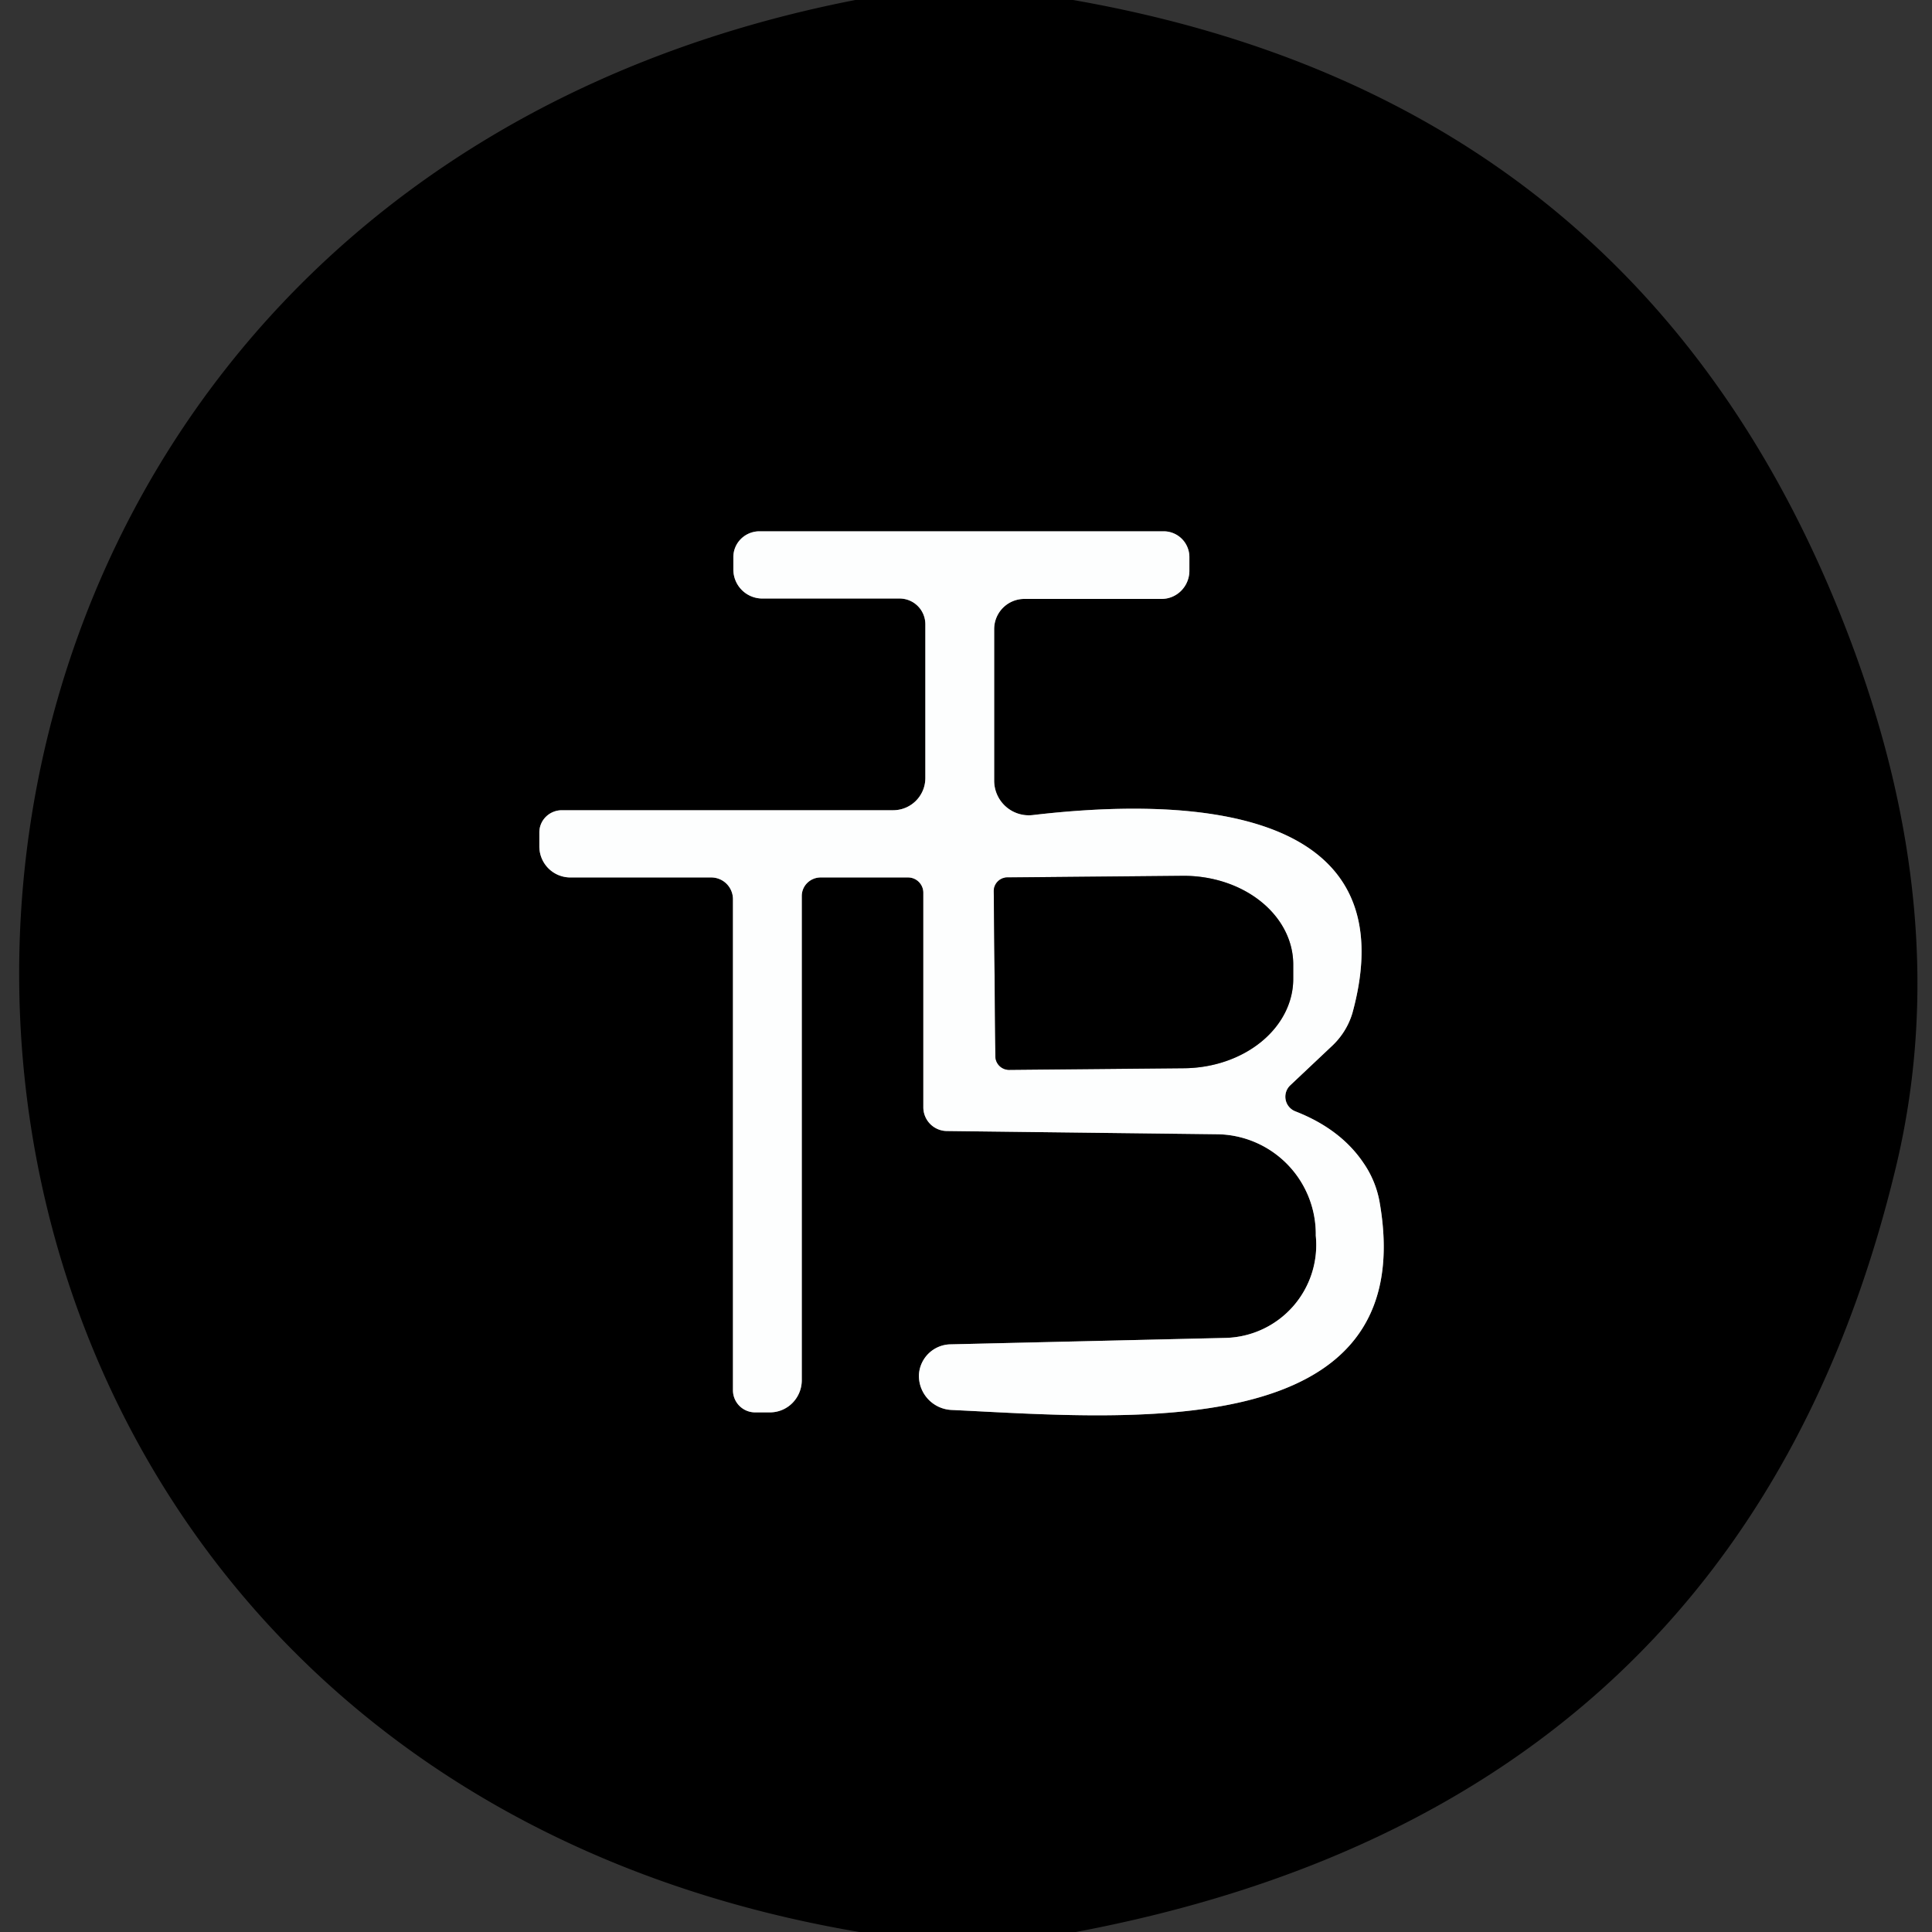<?xml version="1.0" encoding="UTF-8" standalone="no"?>
<!DOCTYPE svg PUBLIC "-//W3C//DTD SVG 1.1//EN" "http://www.w3.org/Graphics/SVG/1.1/DTD/svg11.dtd">
<svg xmlns="http://www.w3.org/2000/svg" version="1.1" viewBox="0.00 0.00 48.00 48.00">
<rect x="0.00" y="0.00" width="48.00" height="48.00" fill="#333333" stroke="none"/>
<g stroke-width="2.00" fill="none" stroke-linecap="butt">
<path stroke="#7f7f7f" vector-effect="non-scaling-stroke" d="
  M 32.05 26.97
  L 33.10 25.98
  A 1.85 1.82 -13.9 0 0 33.60 25.17
  C 35.04 19.92 29.32 19.82 25.66 20.25
  A 0.86 0.86 0.0 0 1 24.70 19.40
  L 24.70 15.63
  A 0.75 0.75 0.0 0 1 25.45 14.88
  L 28.86 14.88
  A 0.70 0.69 90.0 0 0 29.55 14.18
  L 29.55 13.84
  A 0.64 0.64 0.0 0 0 28.91 13.20
  L 18.87 13.20
  A 0.65 0.64 0.0 0 0 18.22 13.84
  L 18.22 14.15
  A 0.72 0.72 0.0 0 0 18.94 14.87
  L 22.35 14.87
  A 0.64 0.64 0.0 0 1 22.99 15.51
  L 22.99 19.33
  A 0.80 0.80 0.0 0 1 22.19 20.13
  L 13.96 20.13
  A 0.56 0.55 0.0 0 0 13.40 20.68
  L 13.40 21.03
  A 0.77 0.77 0.0 0 0 14.17 21.80
  L 17.67 21.80
  A 0.54 0.54 0.0 0 1 18.21 22.34
  L 18.21 34.54
  A 0.55 0.55 0.0 0 0 18.76 35.09
  L 19.13 35.09
  A 0.80 0.79 90.0 0 0 19.92 34.29
  L 19.92 22.26
  A 0.47 0.46 0.0 0 1 20.39 21.80
  L 22.56 21.80
  A 0.38 0.38 0.0 0 1 22.94 22.18
  L 22.94 27.51
  A 0.59 0.59 0.0 0 0 23.53 28.10
  L 30.23 28.18
  A 2.48 2.48 0.0 0 1 32.69 30.63
  L 32.69 30.70
  A 2.31 2.31 0.0 0 1 30.45 33.24
  L 23.61 33.40
  A 0.80 0.80 0.0 0 0 22.83 34.16
  L 22.83 34.20
  A 0.85 0.85 0.0 0 0 23.64 35.03
  C 27.90 35.23 35.32 35.95 34.28 29.89
  A 2.46 2.45 -67.1 0 0 33.88 28.90
  Q 33.31 28.05 32.18 27.61
  A 0.39 0.39 0.0 0 1 32.05 26.97"
/>
<path stroke="#7f7f7f" vector-effect="non-scaling-stroke" d="
  M 24.69 22.14
  L 24.73 26.24
  A 0.34 0.34 0.0 0 0 25.07 26.58
  L 29.42 26.54
  A 2.73 2.21 -0.5 0 0 32.13 24.31
  L 32.13 23.95
  A 2.73 2.21 -0.5 0 0 29.38 21.76
  L 25.03 21.80
  A 0.34 0.34 0.0 0 0 24.69 22.14"
/>
</g>
<path fill="#000000" d="
  M 26.66 0.00
  Q 40.85 2.48 45.92 15.77
  Q 48.60 22.78 47.10 29.01
  Q 43.29 44.87 26.73 48.00
  L 21.35 48.00
  C -6.37 43.30 -6.56 5.43 21.25 0.00
  L 26.66 0.00
  Z
  M 32.05 26.97
  L 33.10 25.98
  A 1.85 1.82 -13.9 0 0 33.60 25.17
  C 35.04 19.92 29.32 19.82 25.66 20.25
  A 0.86 0.86 0.0 0 1 24.70 19.40
  L 24.70 15.63
  A 0.75 0.75 0.0 0 1 25.45 14.88
  L 28.86 14.88
  A 0.70 0.69 90.0 0 0 29.55 14.18
  L 29.55 13.84
  A 0.64 0.64 0.0 0 0 28.91 13.20
  L 18.87 13.20
  A 0.65 0.64 0.0 0 0 18.22 13.84
  L 18.22 14.15
  A 0.72 0.72 0.0 0 0 18.94 14.87
  L 22.35 14.87
  A 0.64 0.64 0.0 0 1 22.99 15.51
  L 22.99 19.33
  A 0.80 0.80 0.0 0 1 22.19 20.13
  L 13.96 20.13
  A 0.56 0.55 0.0 0 0 13.40 20.68
  L 13.40 21.03
  A 0.77 0.77 0.0 0 0 14.17 21.80
  L 17.67 21.80
  A 0.54 0.54 0.0 0 1 18.21 22.34
  L 18.21 34.54
  A 0.55 0.55 0.0 0 0 18.76 35.09
  L 19.13 35.09
  A 0.80 0.79 90.0 0 0 19.92 34.29
  L 19.92 22.26
  A 0.47 0.46 0.0 0 1 20.39 21.80
  L 22.56 21.80
  A 0.38 0.38 0.0 0 1 22.94 22.18
  L 22.94 27.51
  A 0.59 0.59 0.0 0 0 23.53 28.10
  L 30.23 28.18
  A 2.48 2.48 0.0 0 1 32.69 30.63
  L 32.69 30.70
  A 2.31 2.31 0.0 0 1 30.45 33.24
  L 23.61 33.40
  A 0.80 0.80 0.0 0 0 22.83 34.16
  L 22.83 34.20
  A 0.85 0.85 0.0 0 0 23.64 35.03
  C 27.90 35.23 35.32 35.95 34.28 29.89
  A 2.46 2.45 -67.1 0 0 33.88 28.90
  Q 33.31 28.05 32.18 27.61
  A 0.39 0.39 0.0 0 1 32.05 26.97
  Z"
/>
<path fill="#fdfefe" d="
  M 32.18 27.61
  Q 33.31 28.05 33.88 28.90
  A 2.46 2.45 -67.1 0 1 34.28 29.89
  C 35.32 35.95 27.90 35.23 23.64 35.03
  A 0.85 0.85 0.0 0 1 22.83 34.20
  L 22.83 34.16
  A 0.80 0.80 0.0 0 1 23.61 33.40
  L 30.45 33.24
  A 2.31 2.31 0.0 0 0 32.69 30.70
  L 32.69 30.63
  A 2.48 2.48 0.0 0 0 30.23 28.18
  L 23.53 28.10
  A 0.59 0.59 0.0 0 1 22.94 27.51
  L 22.94 22.18
  A 0.38 0.38 0.0 0 0 22.56 21.80
  L 20.39 21.80
  A 0.47 0.46 0.0 0 0 19.92 22.26
  L 19.92 34.29
  A 0.80 0.79 -90.0 0 1 19.13 35.09
  L 18.76 35.09
  A 0.55 0.55 0.0 0 1 18.21 34.54
  L 18.21 22.34
  A 0.54 0.54 0.0 0 0 17.67 21.80
  L 14.17 21.80
  A 0.77 0.77 0.0 0 1 13.40 21.03
  L 13.40 20.68
  A 0.56 0.55 -0.0 0 1 13.96 20.13
  L 22.19 20.13
  A 0.80 0.80 0.0 0 0 22.99 19.33
  L 22.99 15.51
  A 0.64 0.64 0.0 0 0 22.35 14.87
  L 18.94 14.87
  A 0.72 0.72 0.0 0 1 18.22 14.15
  L 18.22 13.84
  A 0.65 0.64 0.0 0 1 18.87 13.20
  L 28.91 13.20
  A 0.64 0.64 0.0 0 1 29.55 13.84
  L 29.55 14.18
  A 0.70 0.69 90.0 0 1 28.86 14.88
  L 25.45 14.88
  A 0.75 0.75 0.0 0 0 24.70 15.63
  L 24.70 19.40
  A 0.86 0.86 0.0 0 0 25.66 20.25
  C 29.32 19.82 35.04 19.92 33.60 25.17
  A 1.85 1.82 -13.9 0 1 33.10 25.98
  L 32.05 26.97
  A 0.39 0.39 0.0 0 0 32.18 27.61
  Z
  M 24.69 22.14
  L 24.73 26.24
  A 0.34 0.34 0.0 0 0 25.07 26.58
  L 29.42 26.54
  A 2.73 2.21 -0.5 0 0 32.13 24.31
  L 32.13 23.95
  A 2.73 2.21 -0.5 0 0 29.38 21.76
  L 25.03 21.80
  A 0.34 0.34 0.0 0 0 24.69 22.14
  Z"
/>
<path fill="#000000" d="
  M 24.69 22.14
  A 0.34 0.34 0.0 0 1 25.03 21.80
  L 29.38 21.76
  A 2.73 2.21 -0.5 0 1 32.13 23.95
  L 32.13 24.31
  A 2.73 2.21 -0.5 0 1 29.42 26.54
  L 25.07 26.58
  A 0.34 0.34 0.0 0 1 24.73 26.24
  L 24.69 22.14
  Z"
/>
</svg>
